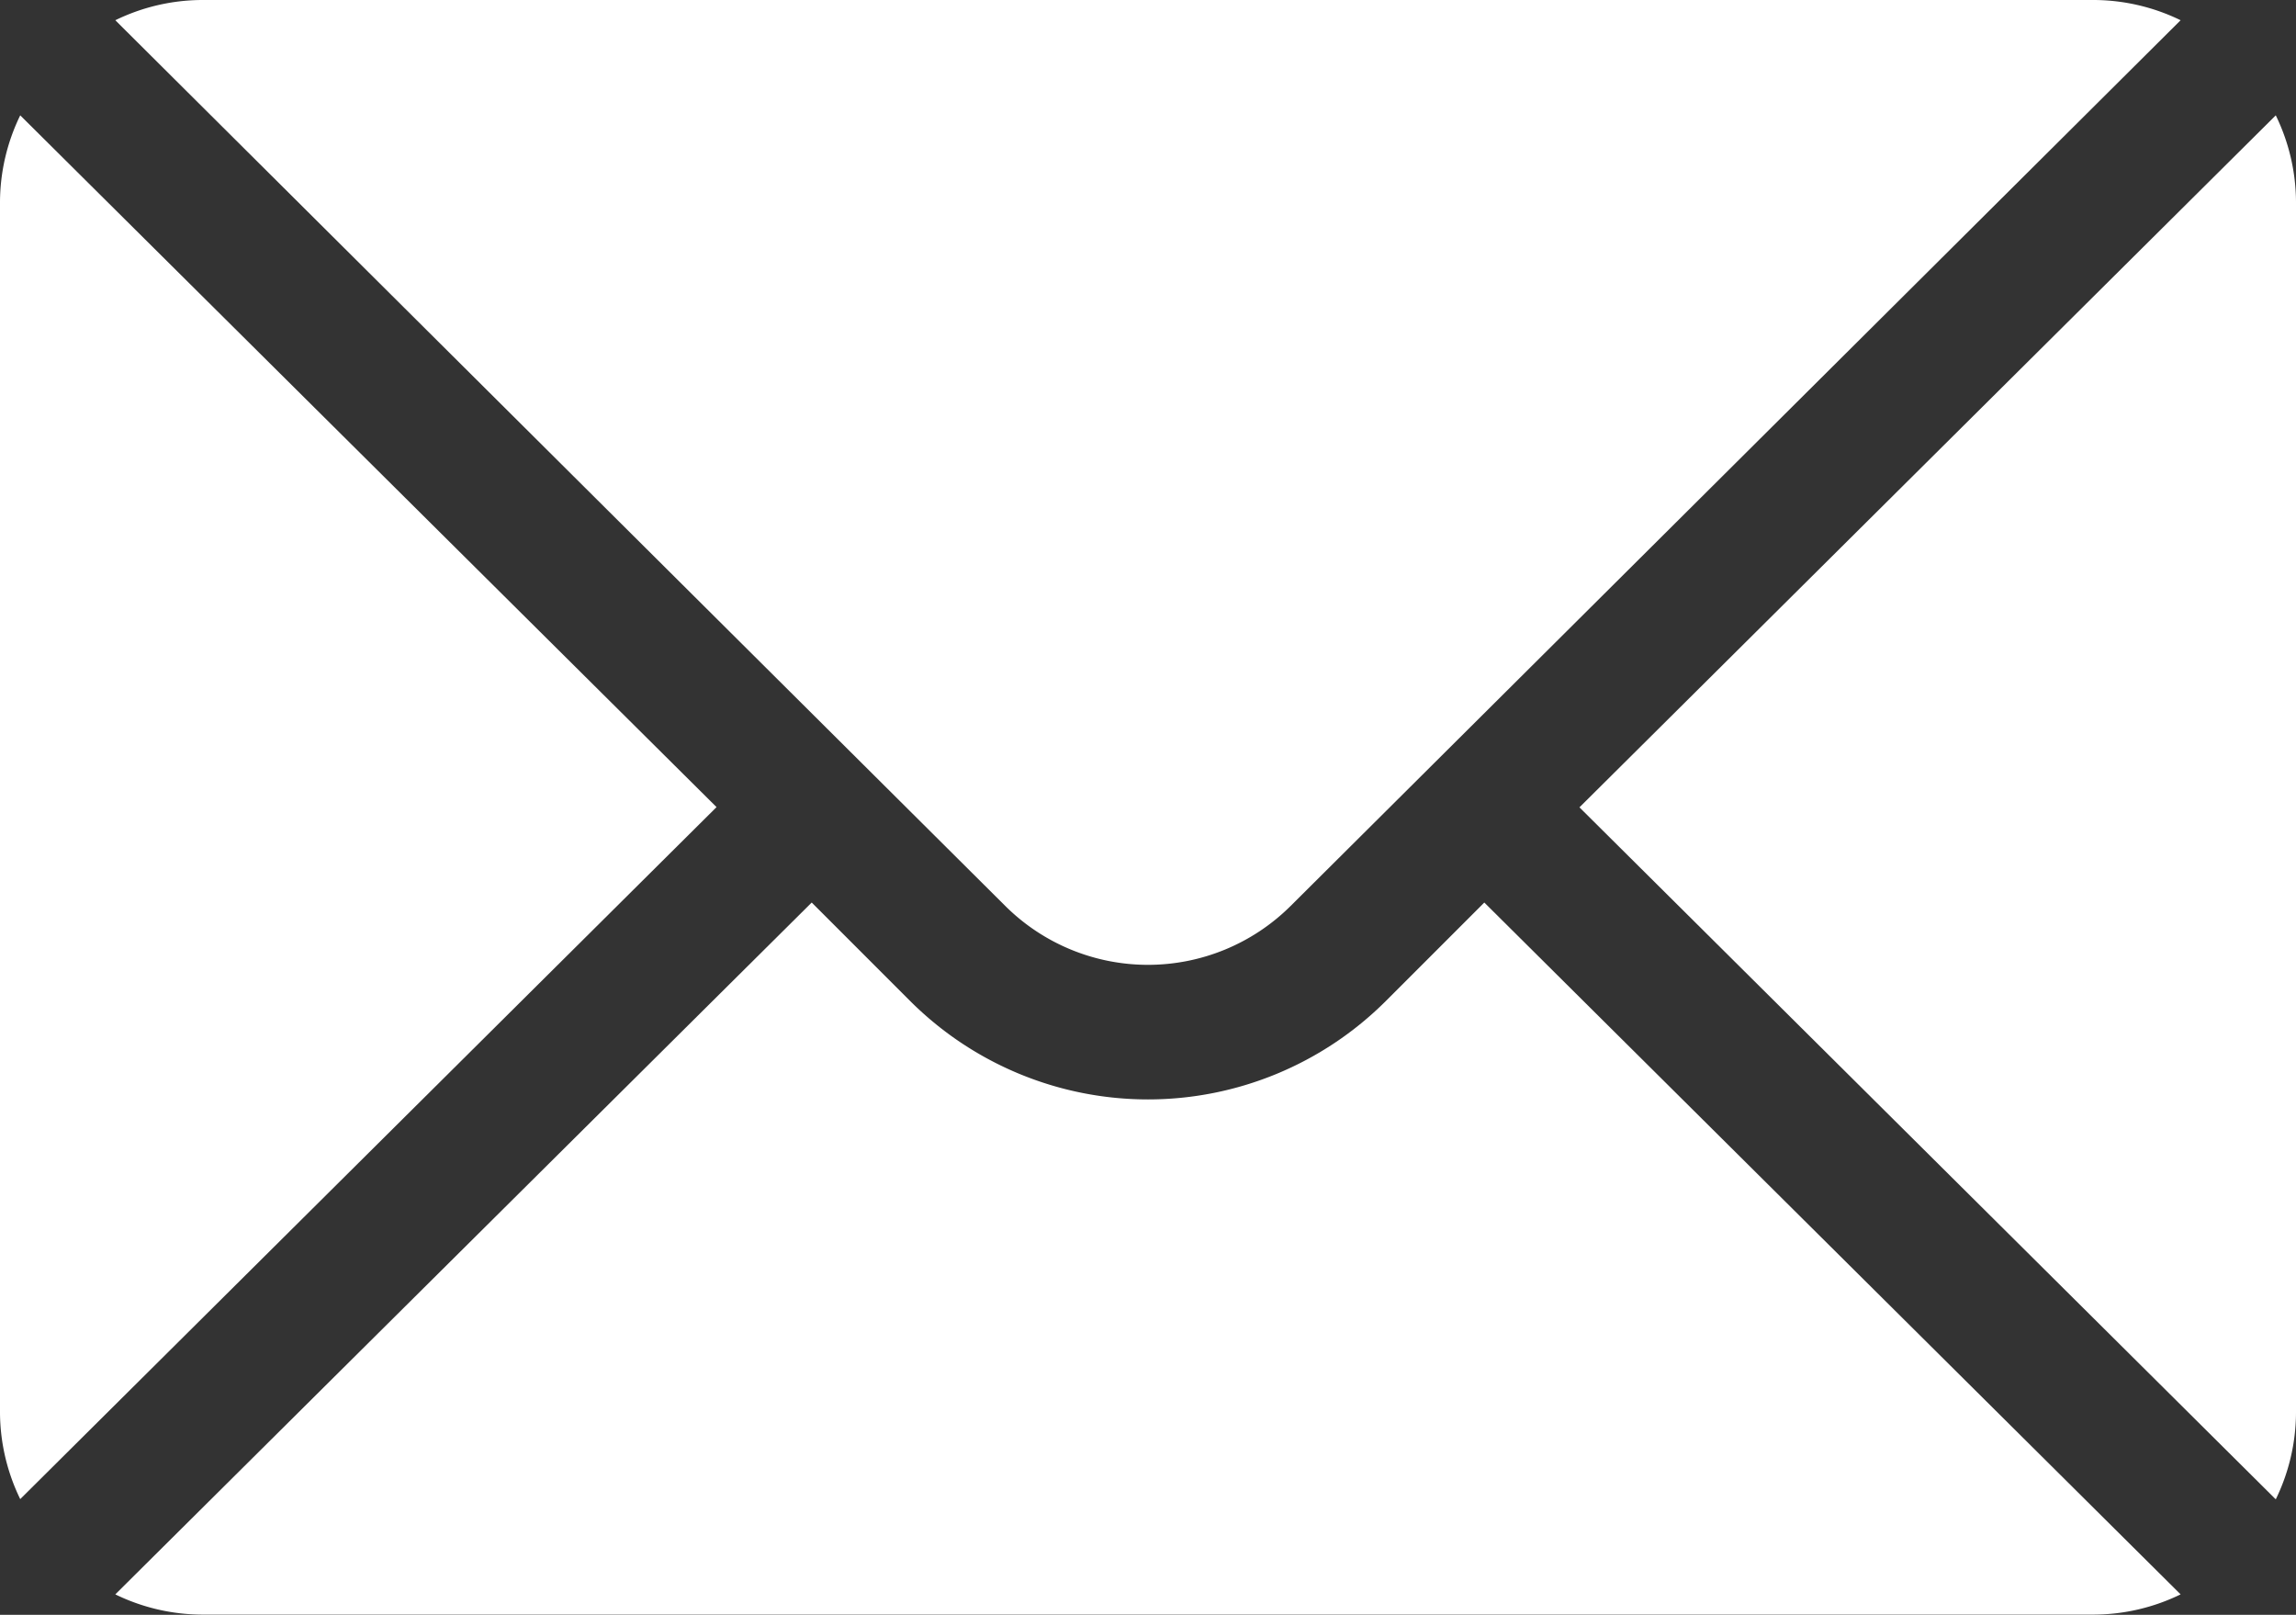 <?xml version="1.0" encoding="UTF-8"?>
<svg xmlns="http://www.w3.org/2000/svg" width="29.508" height="20.748" viewBox="0 0 29.508 20.748">
  <rect x="0" y="0" width="29.508" height="20.748" fill="#333333" stroke="none"/>
  <g id="mail_icon" data-name="mail icon" transform="translate(0 -76)">
    <g id="Group_84" data-name="Group 84" transform="translate(20.299 77.482)">
      <g id="Group_83" data-name="Group 83">
        <path id="Path_565" data-name="Path 565" d="M361.16,101.721l-8.949,8.891,8.949,8.891a2.563,2.563,0,0,0,.26-1.111V102.832A2.563,2.563,0,0,0,361.16,101.721Z" transform="translate(-352.211 -101.721)" fill="#fff"></path>
      </g>
    </g>
    <g id="Group_86" data-name="Group 86" transform="translate(1.482 76)">
      <g id="Group_85" data-name="Group 85">
        <path id="Path_566" data-name="Path 566" d="M51.153,76H26.832a2.563,2.563,0,0,0-1.111.26L37.159,87.64a2.6,2.6,0,0,0,3.667,0L52.264,76.26A2.563,2.563,0,0,0,51.153,76Z" transform="translate(-25.721 -76)" fill="#fff"></path>
      </g>
    </g>
    <g id="Group_88" data-name="Group 88" transform="translate(0 77.482)">
      <g id="Group_87" data-name="Group 87">
        <path id="Path_567" data-name="Path 567" d="M.26,101.721A2.563,2.563,0,0,0,0,102.832v15.561A2.563,2.563,0,0,0,.26,119.5l8.949-8.891Z" transform="translate(0 -101.721)" fill="#fff"></path>
      </g>
    </g>
    <g id="Group_90" data-name="Group 90" transform="translate(1.482 87.596)">
      <g id="Group_89" data-name="Group 89">
        <path id="Path_568" data-name="Path 568" d="M43.315,277.211l-1.266,1.266a4.327,4.327,0,0,1-6.112,0l-1.266-1.266L25.721,286.1a2.563,2.563,0,0,0,1.111.26H51.153a2.563,2.563,0,0,0,1.111-.26Z" transform="translate(-25.721 -277.211)" fill="#fff"></path>
      </g>
    </g>
  </g>
</svg>
